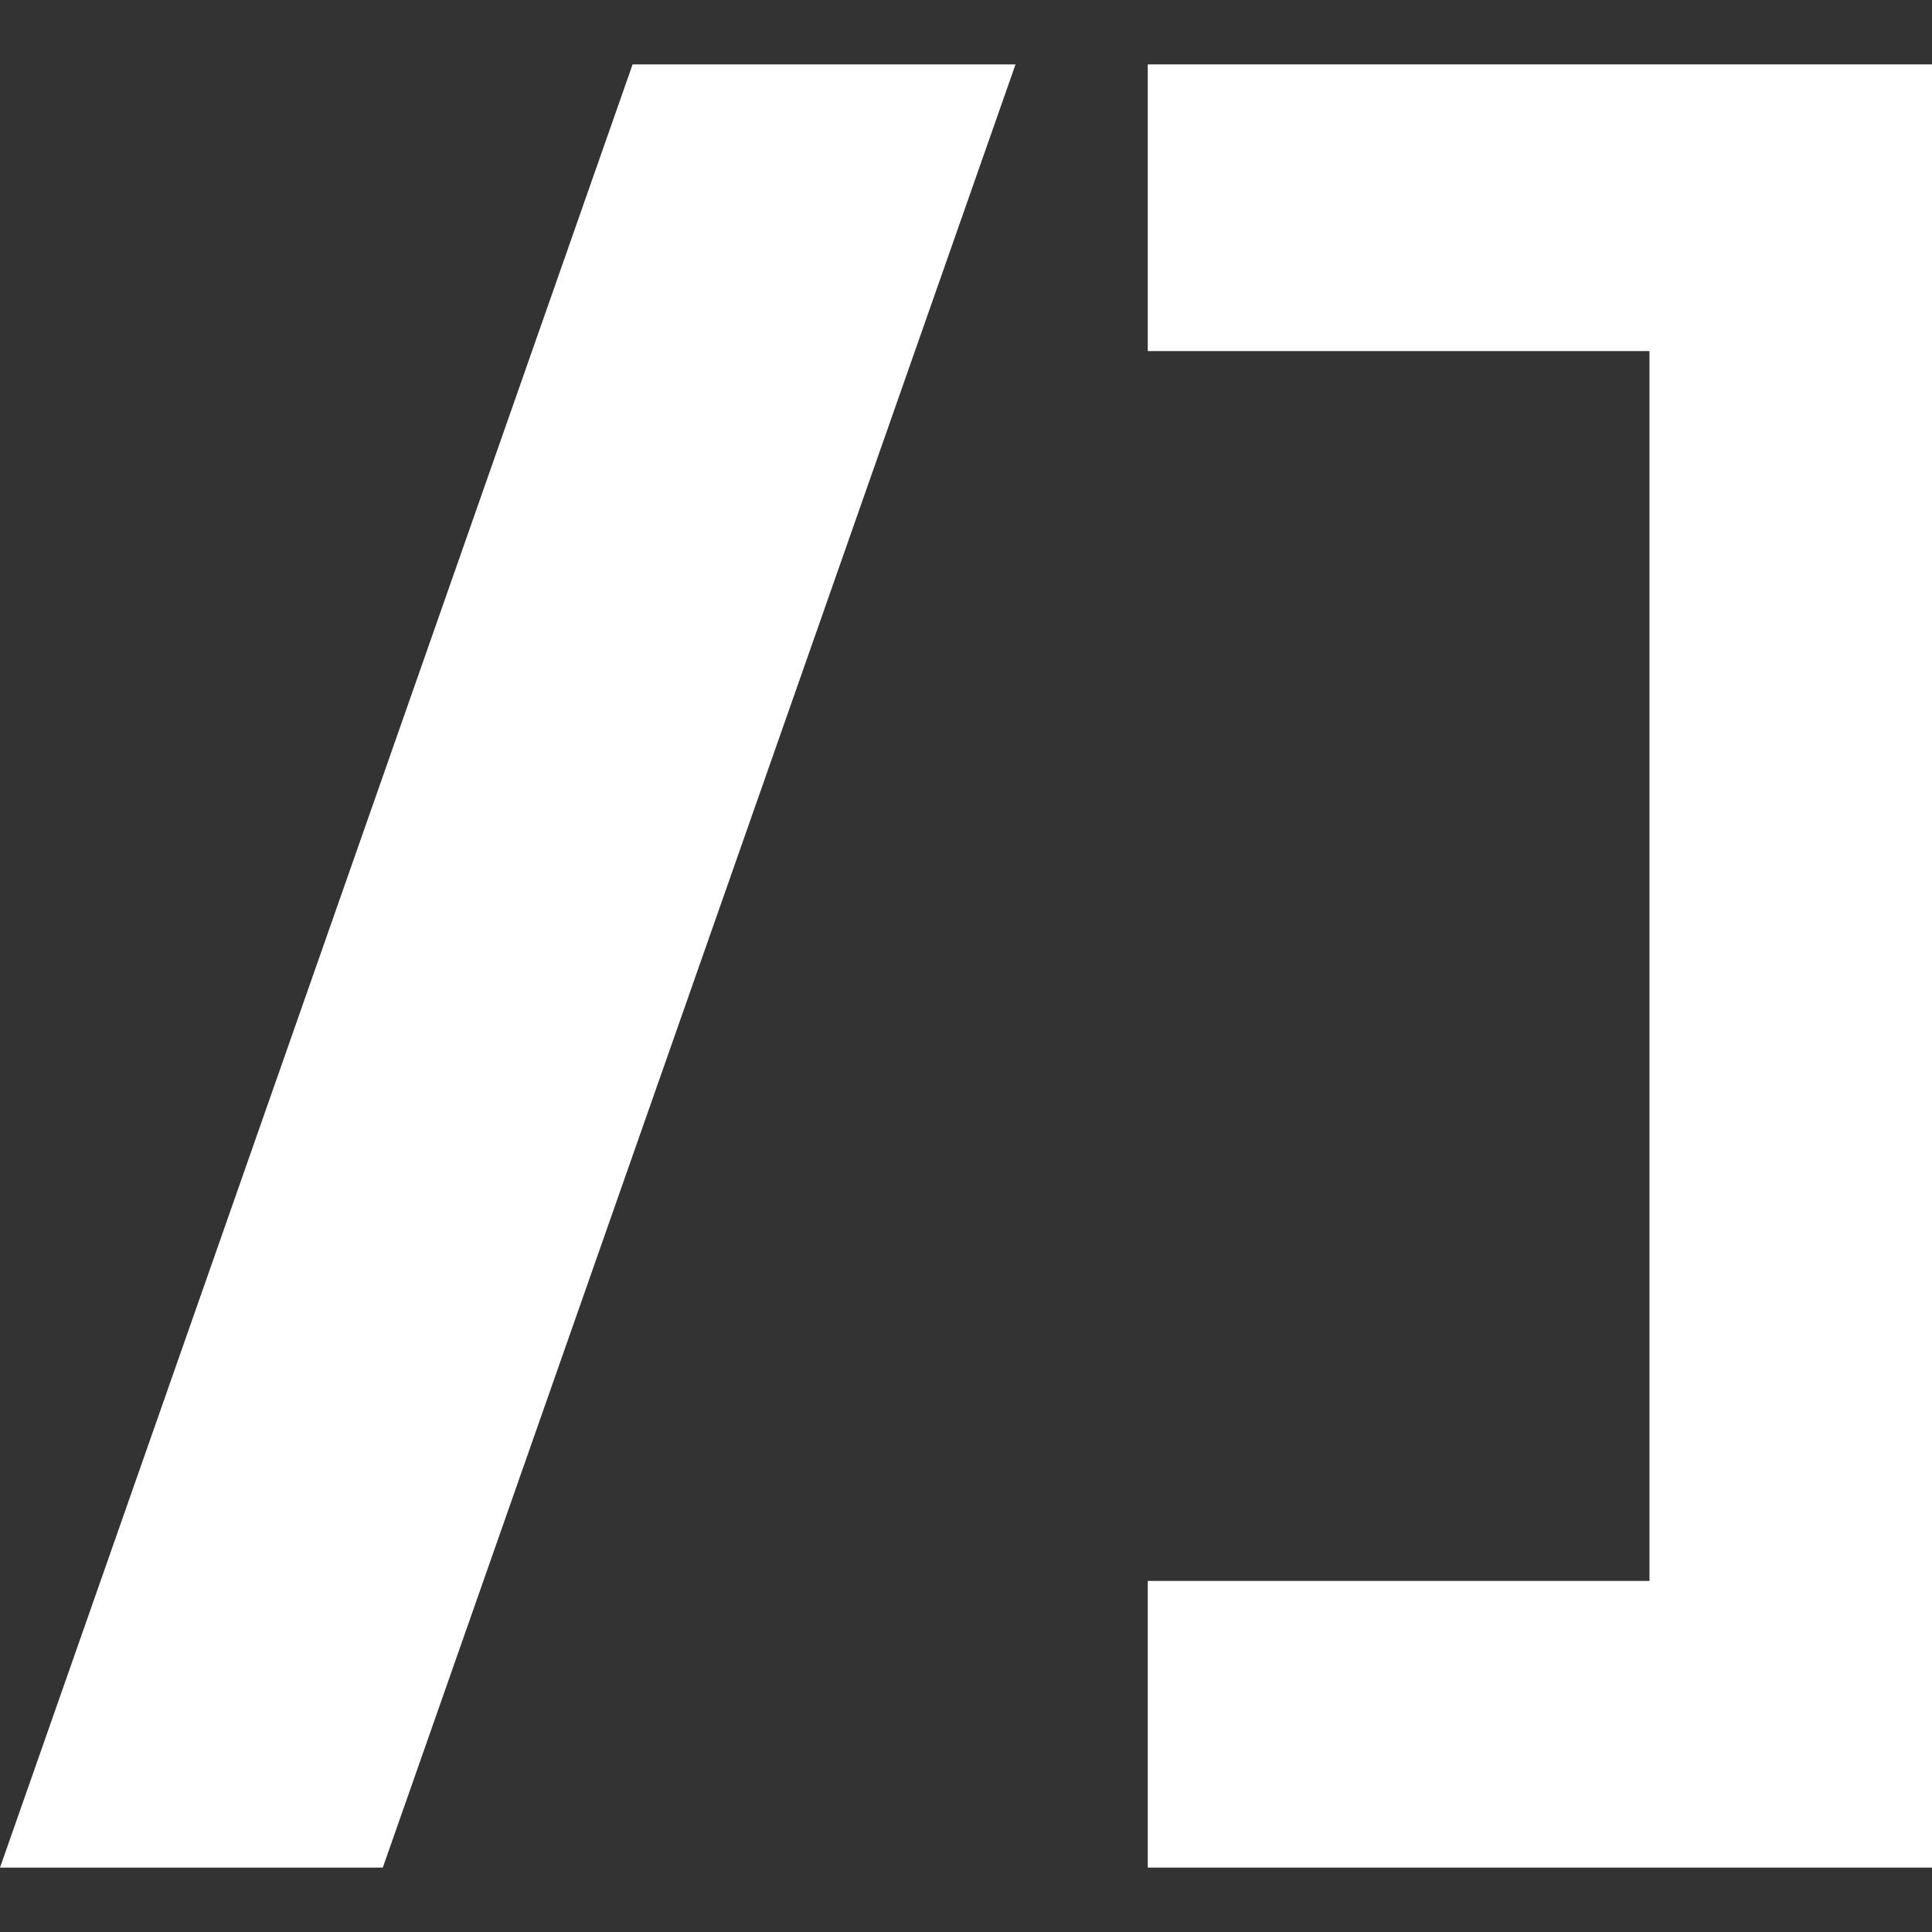 <?xml version="1.0" encoding="UTF-8"?>
<svg width="60px" height="60px" viewBox="0 0 60 60" version="1.1" xmlns="http://www.w3.org/2000/svg" xmlns:xlink="http://www.w3.org/1999/xlink">
    <rect x="0" y="0" width="60" height="60" fill="#333333" stroke="none"/>
    <!-- Generator: Sketch 52.2 (67145) - http://www.bohemiancoding.com/sketch -->
    <title>Logo / White / Smaller Box</title>
    <desc>Created with Sketch.</desc>
    <g id="Logo-/-White-/-Smaller-Box" stroke="none" stroke-width="1" fill="none" fill-rule="evenodd">
        <g id="Logo-/-White" transform="translate(0, 2)" fill="#FFFFFF">
            <polygon id="Path" points="35.645 0 35.645 8.903 51.226 8.903 51.226 47.097 35.645 47.097 35.645 56 60 56 60 0"></polygon>
            <polygon id="Path" points="19.646 0 31.538 2.04003481e-15 11.888 56 0 56"></polygon>
        </g>
    </g>
</svg>